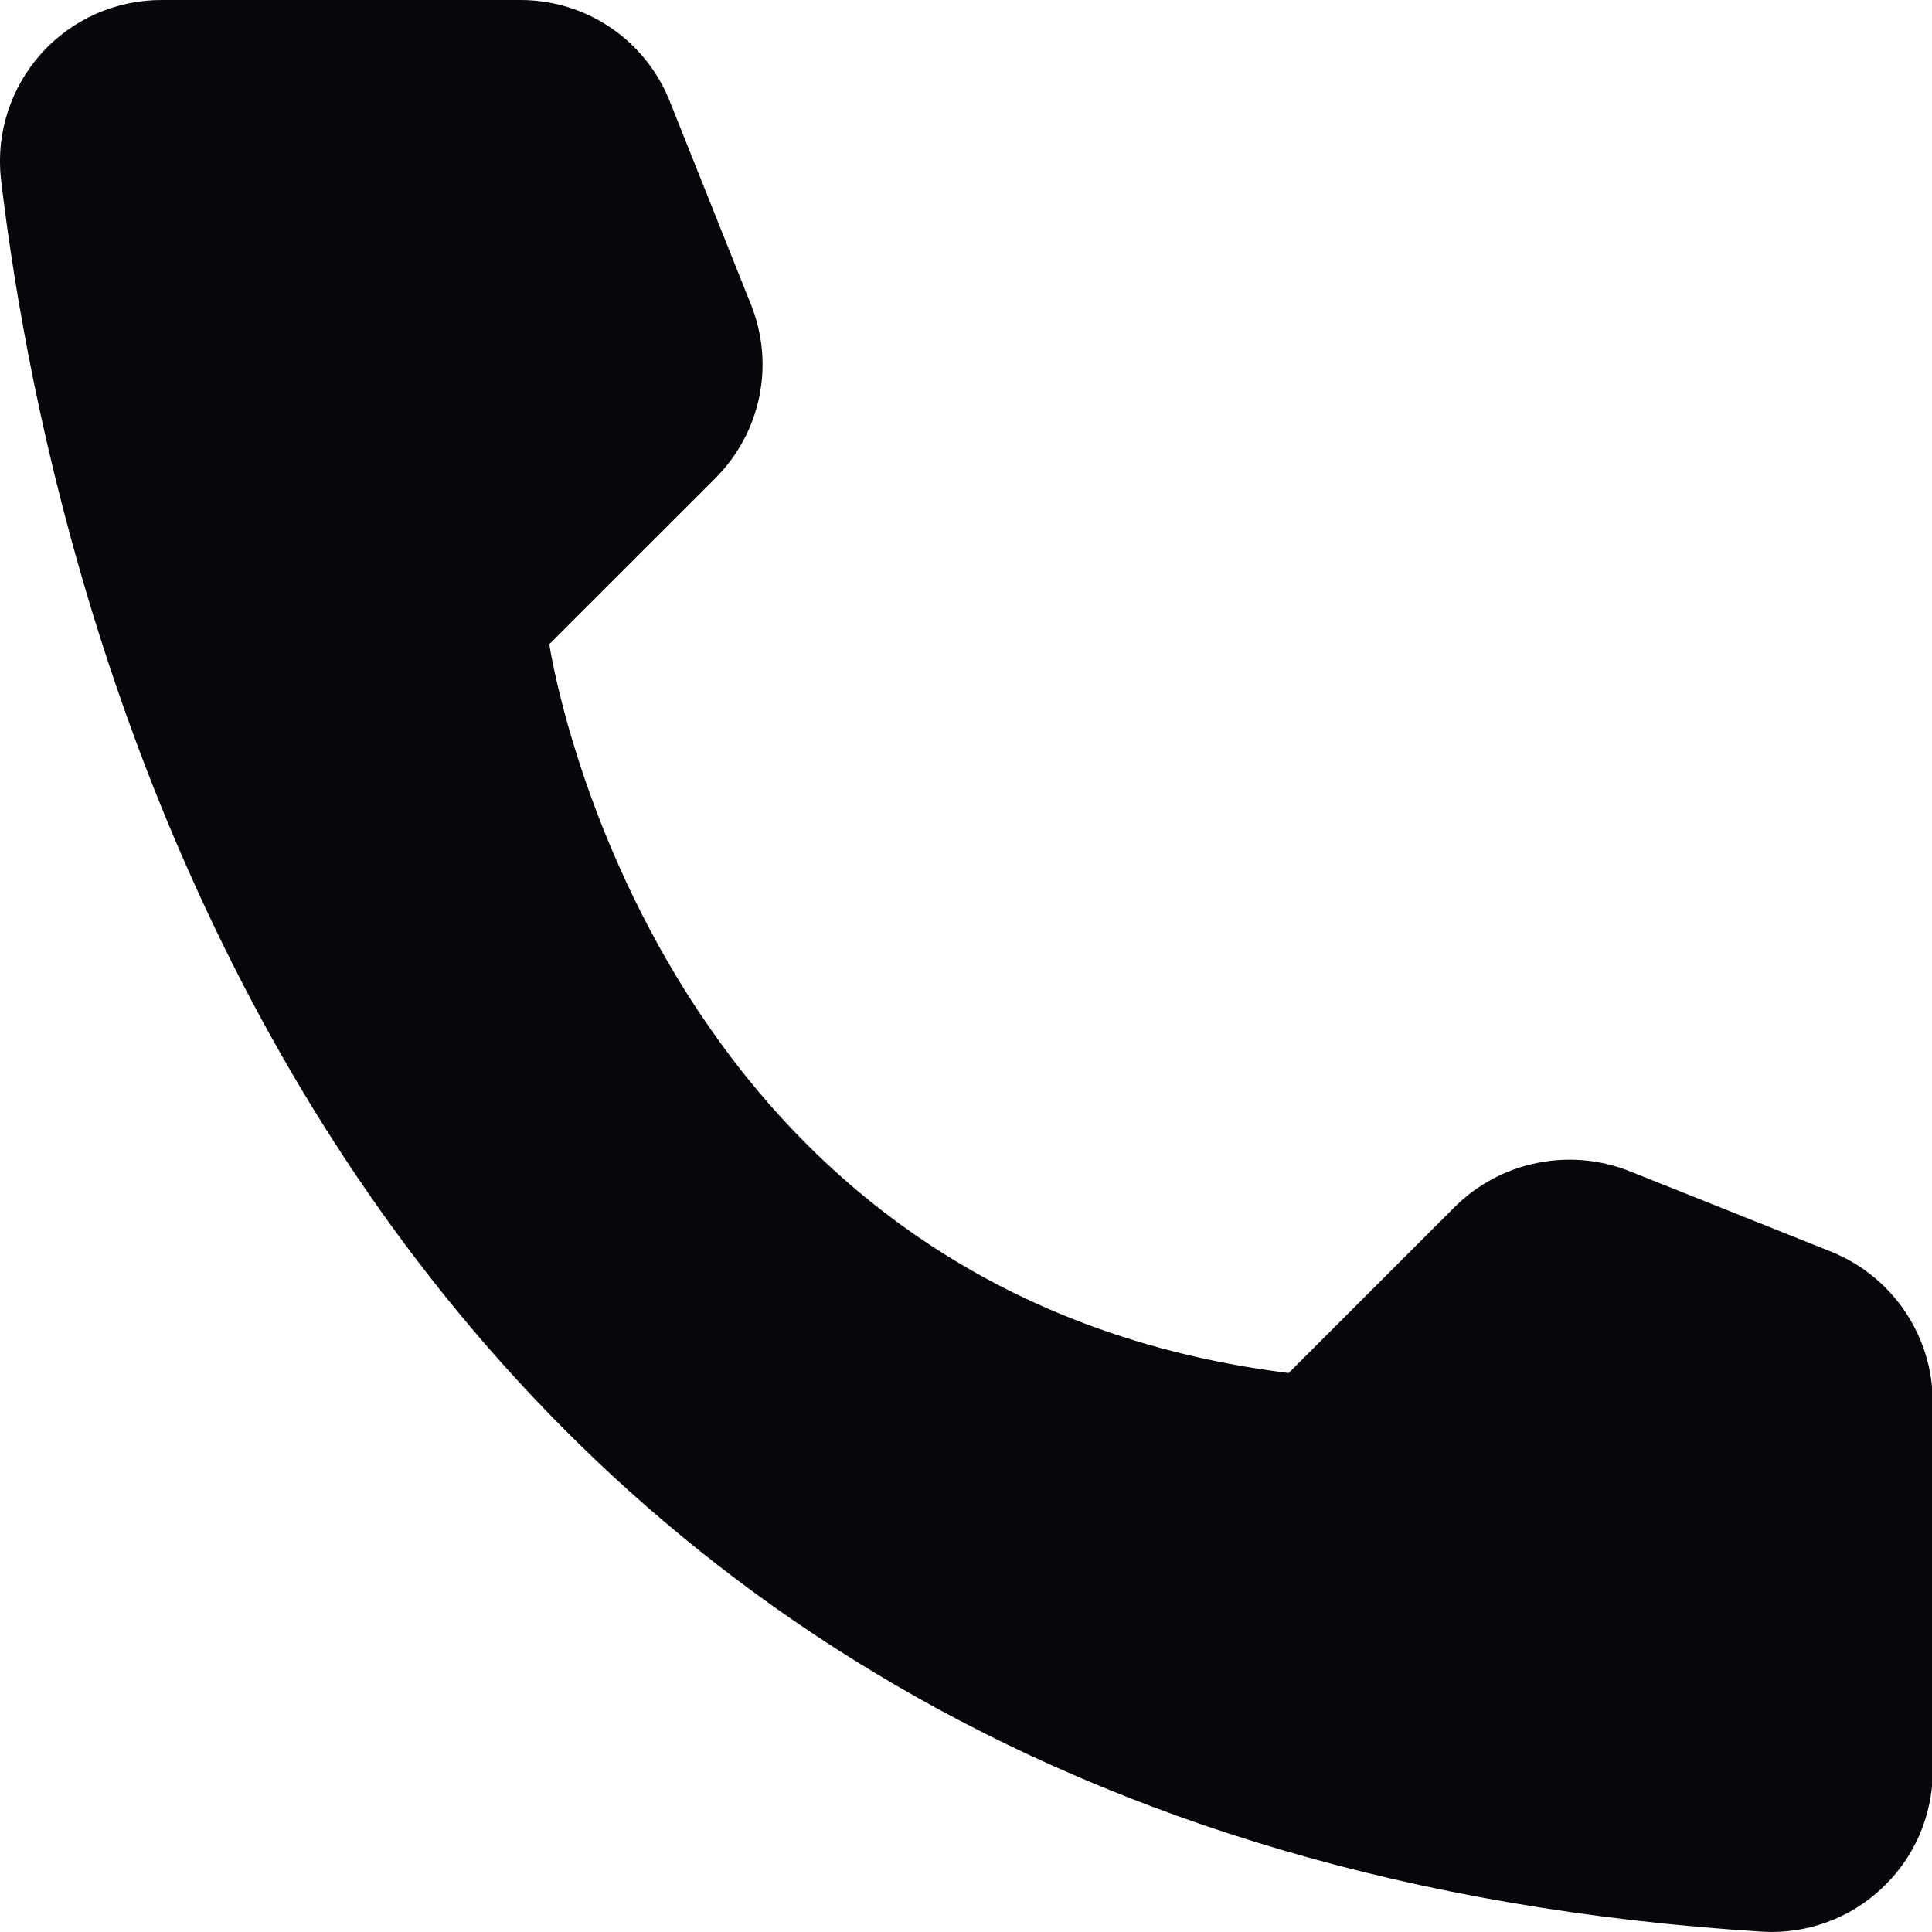 <svg width="16" height="16" viewBox="0 0 16 16" fill="none" xmlns="http://www.w3.org/2000/svg">
<path d="M10.672 11.371L12.05 9.993C12.236 9.809 12.47 9.684 12.726 9.632C12.982 9.579 13.247 9.602 13.49 9.697L15.17 10.368C15.415 10.468 15.625 10.638 15.774 10.857C15.923 11.076 16.004 11.334 16.006 11.599V14.675C16.005 14.855 15.967 15.034 15.895 15.199C15.823 15.364 15.718 15.513 15.587 15.636C15.456 15.76 15.302 15.856 15.132 15.918C14.963 15.98 14.784 16.007 14.604 15.998C2.833 15.266 0.457 5.298 0.008 1.483C-0.013 1.296 0.006 1.106 0.064 0.927C0.122 0.747 0.217 0.582 0.343 0.442C0.469 0.302 0.623 0.19 0.796 0.114C0.968 0.038 1.155 -0.001 1.343 2.51474e-05H4.315C4.581 0.001 4.84 0.081 5.059 0.23C5.278 0.379 5.448 0.591 5.546 0.837L6.217 2.517C6.315 2.759 6.341 3.024 6.289 3.28C6.238 3.536 6.112 3.771 5.928 3.957L4.549 5.335C4.549 5.335 5.343 10.707 10.672 11.371Z" fill="#07060B"/>
</svg>
